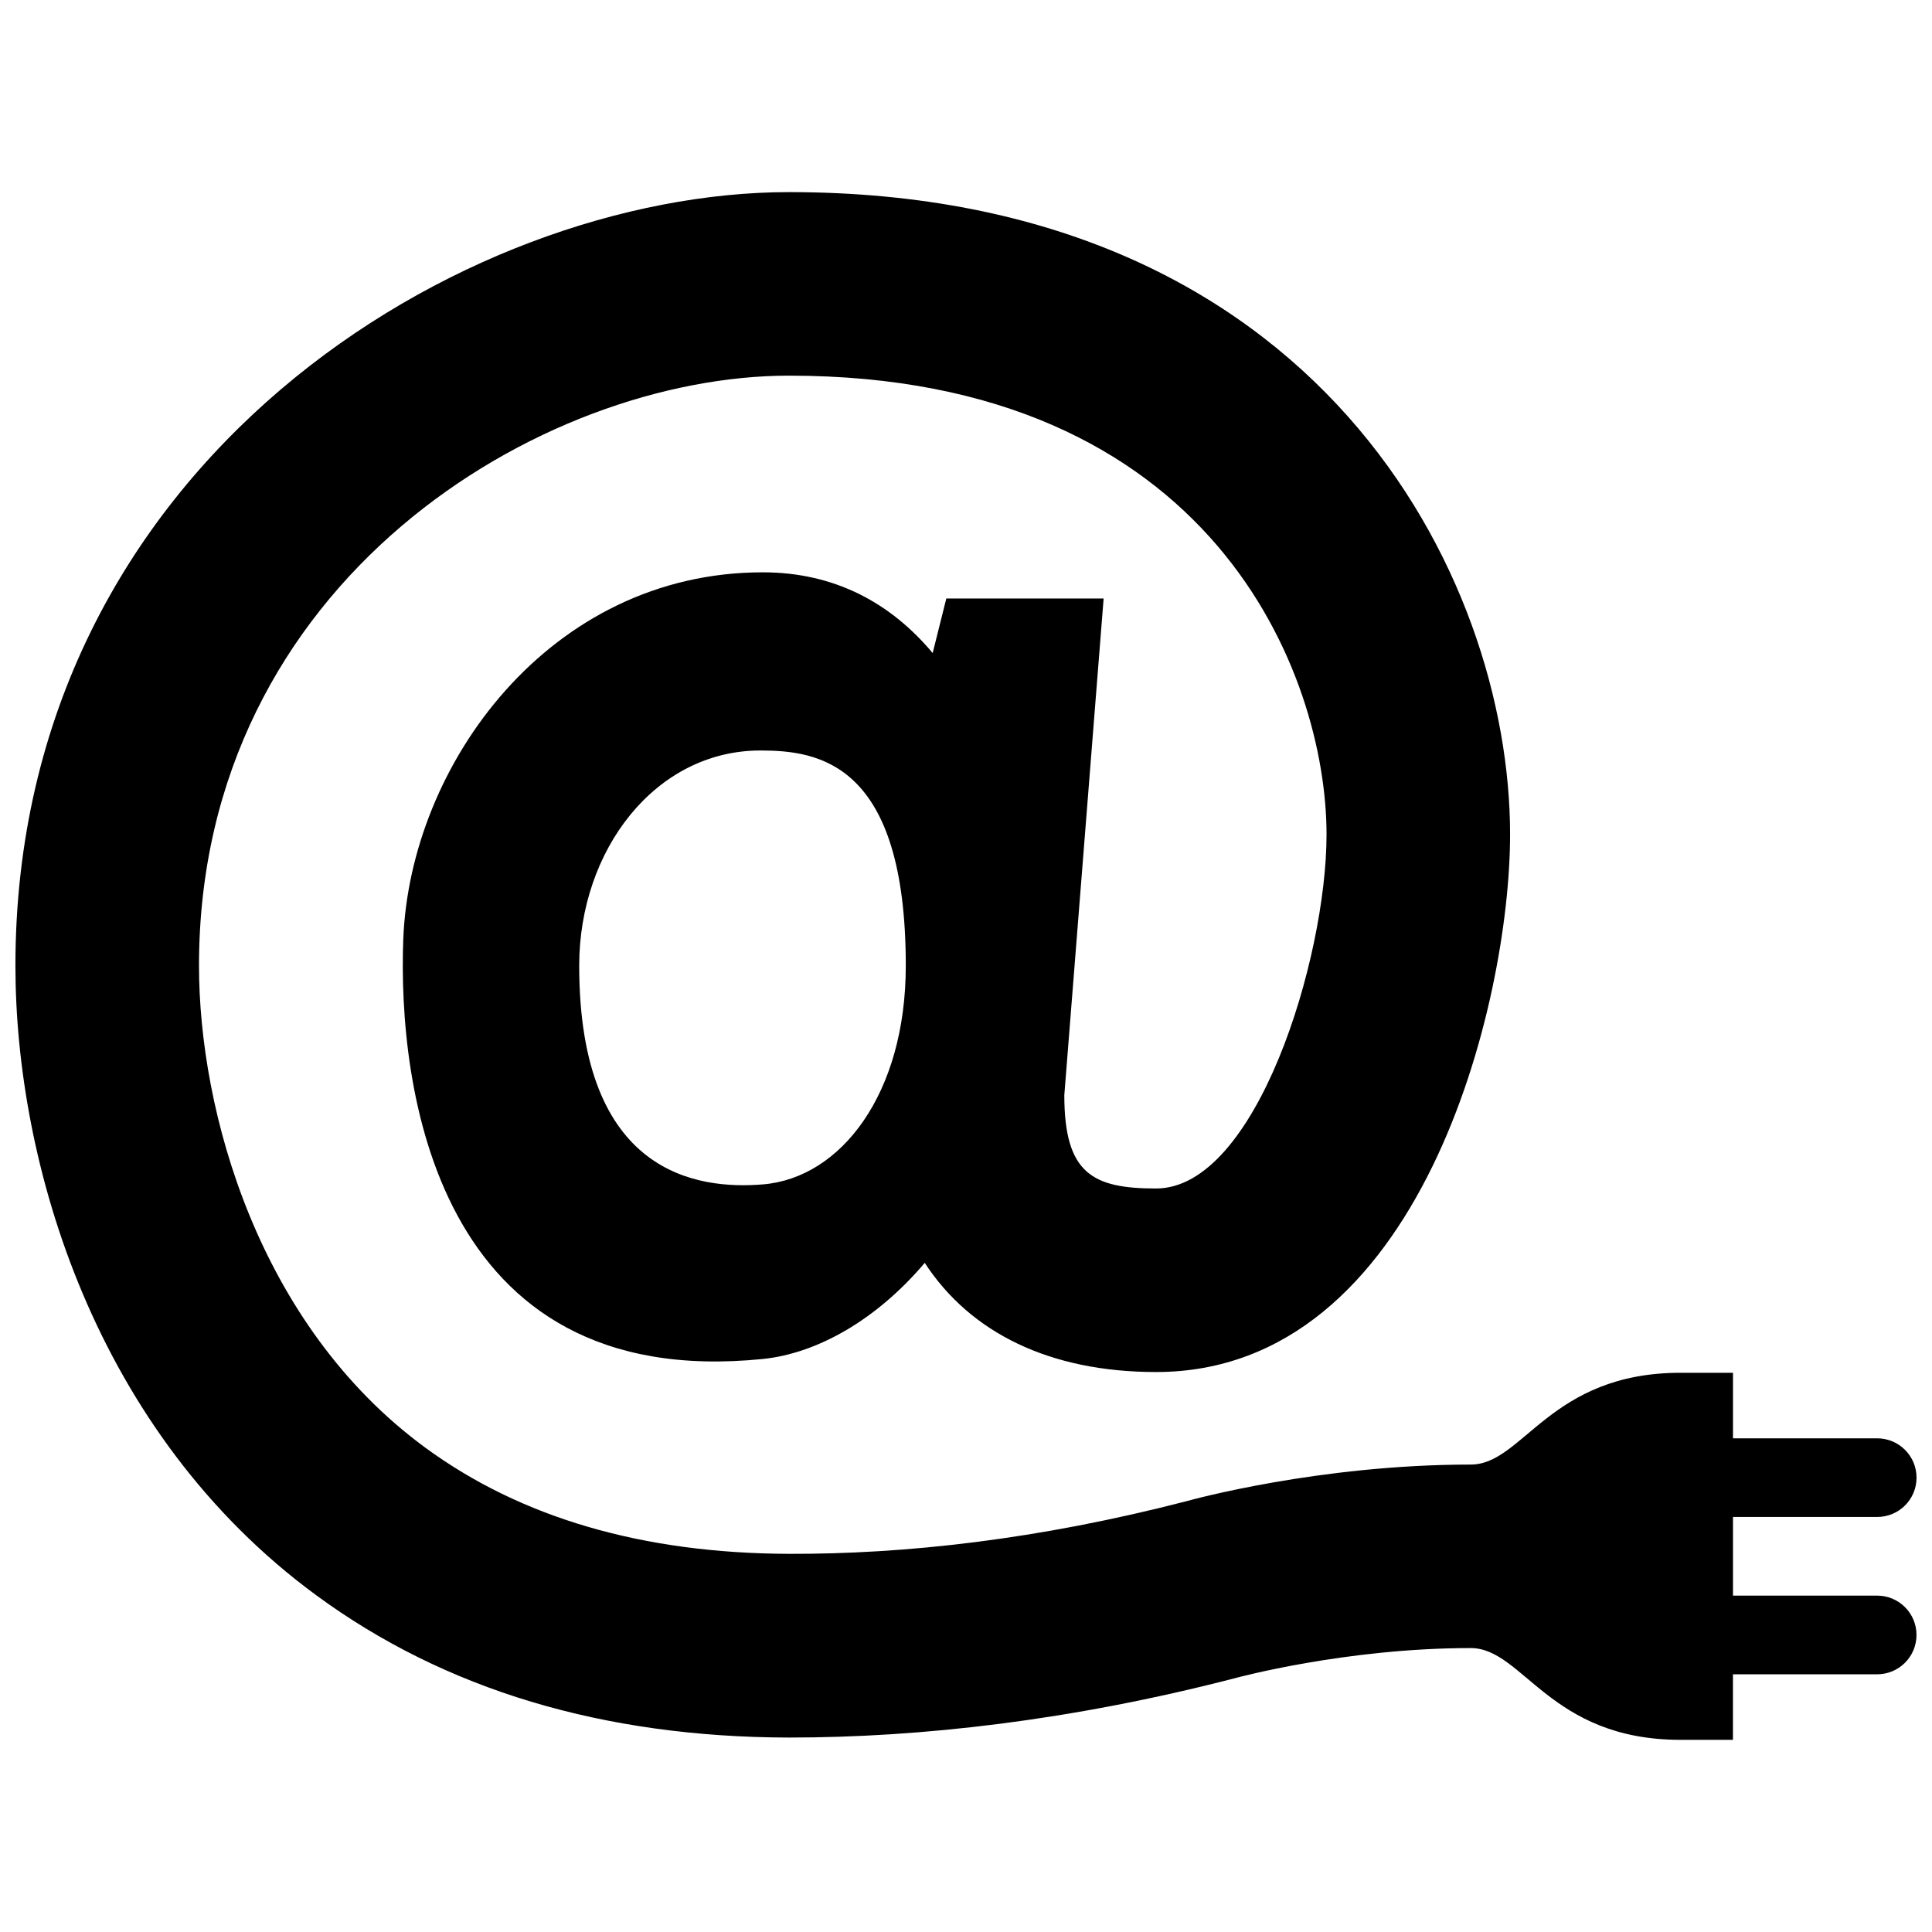 <?xml version="1.0" encoding="UTF-8"?>
<!-- Uploaded to: SVG Repo, www.svgrepo.com, Generator: SVG Repo Mixer Tools -->
<svg width="800px" height="800px" version="1.1" viewBox="144 144 512 512" xmlns="http://www.w3.org/2000/svg">
 <defs>
  <clipPath id="a">
   <path d="m148.09 194h503.81v412h-503.81z"/>
  </clipPath>
 </defs>
 <g clip-path="url(#a)">
  <path d="m641.48 566.86h-38.219v-20.848h38.219c5.758 0 10.422-4.66 10.422-10.418 0-5.758-4.672-10.422-10.422-10.422h-38.219v-17.371h-13.898c-34.742 0-41.691 24.324-55.59 24.324-40.23 0-74.23 9.395-75.195 9.668-39.645 10.27-74.824 14.078-105.49 13.992-38.668-0.133-70.945-9.48-96.438-28.184-44.223-32.465-59.914-89.078-59.914-127.69 0-102.02 90.797-156.36 156.35-156.36 112.68 0 142.46 79.555 142.46 121.61 0 32.949-18.633 93.801-45.172 93.801-16.816 0-24.32-3.934-24.32-24.746l10.418-131.6h-41.691l-3.613 14.453c-10.973-13.121-25.801-21.398-45.031-21.398-56.461 0-93.516 50.969-95.266 97.285-1.438 38.195 8.074 120.03 95.266 111.19 14.402-1.465 30.102-10.34 42.93-25.473 12.105 18.582 33.207 28.93 61.309 28.93 70.191 0 93.812-97.816 93.812-142.44 0.008-68.434-50.887-170.25-191.1-170.25-85.938 0-205 71.246-205 205 0 52.375 20.953 123.73 79.777 166.89 34.082 25.004 75.965 37.57 125.22 37.668 34.938 0 74.836-4.508 118.11-15.715 0.289-0.074 29.277-8 62.566-8 13.898 0 20.848 24.32 55.59 24.32h13.898v-17.371h38.219c5.758 0 10.422-4.664 10.422-10.422 0.004-5.758-4.66-10.422-10.414-10.422zm-295.34-108.98c-17.09 1.387-48.645-2.371-48.645-57.965 0-30.707 20.219-57.027 48.012-57.027 15.352 0 38.535 3.16 38.535 57.027 0.008 33.867-17.125 56.281-37.902 57.965z"/>
 </g>
</svg>